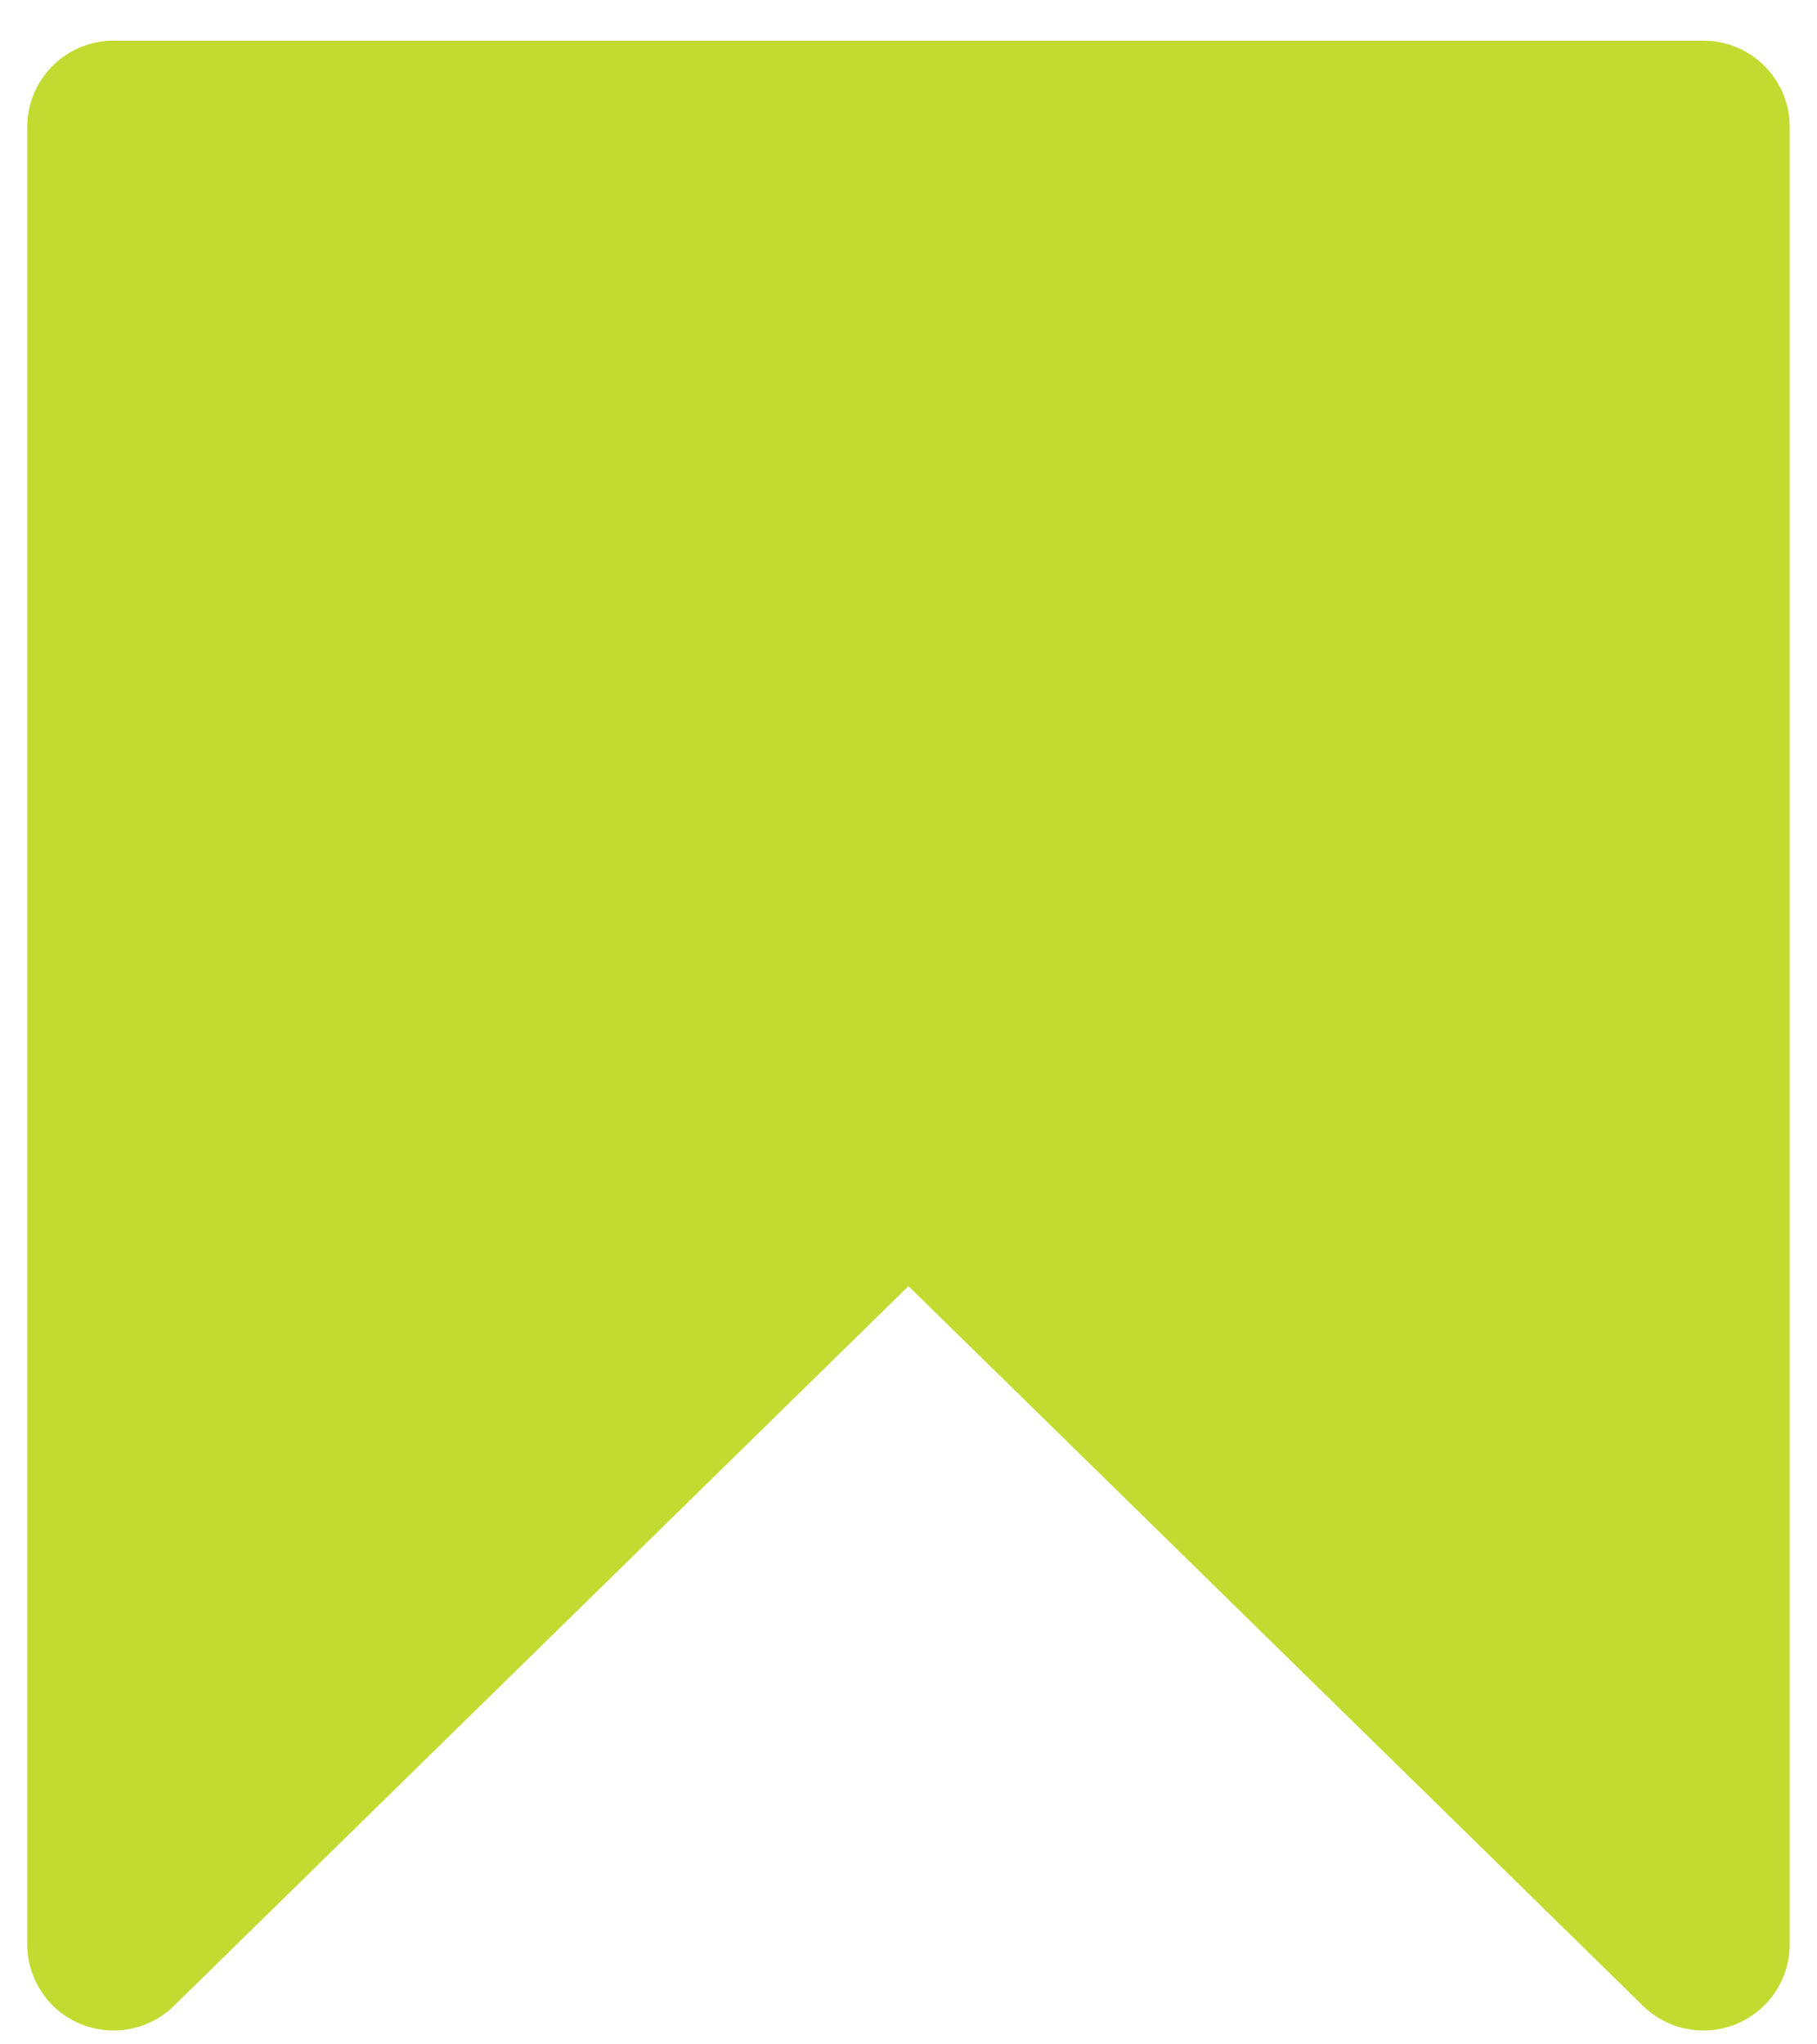 <svg width="16" height="18" fill="none" xmlns="http://www.w3.org/2000/svg"><path d="m8 10.26-7 6.858v-16h14v16L8 10.26Z" fill="#C1DB31" stroke="#C1DB31" stroke-width="1.52" stroke-linecap="round" stroke-linejoin="round"/></svg>